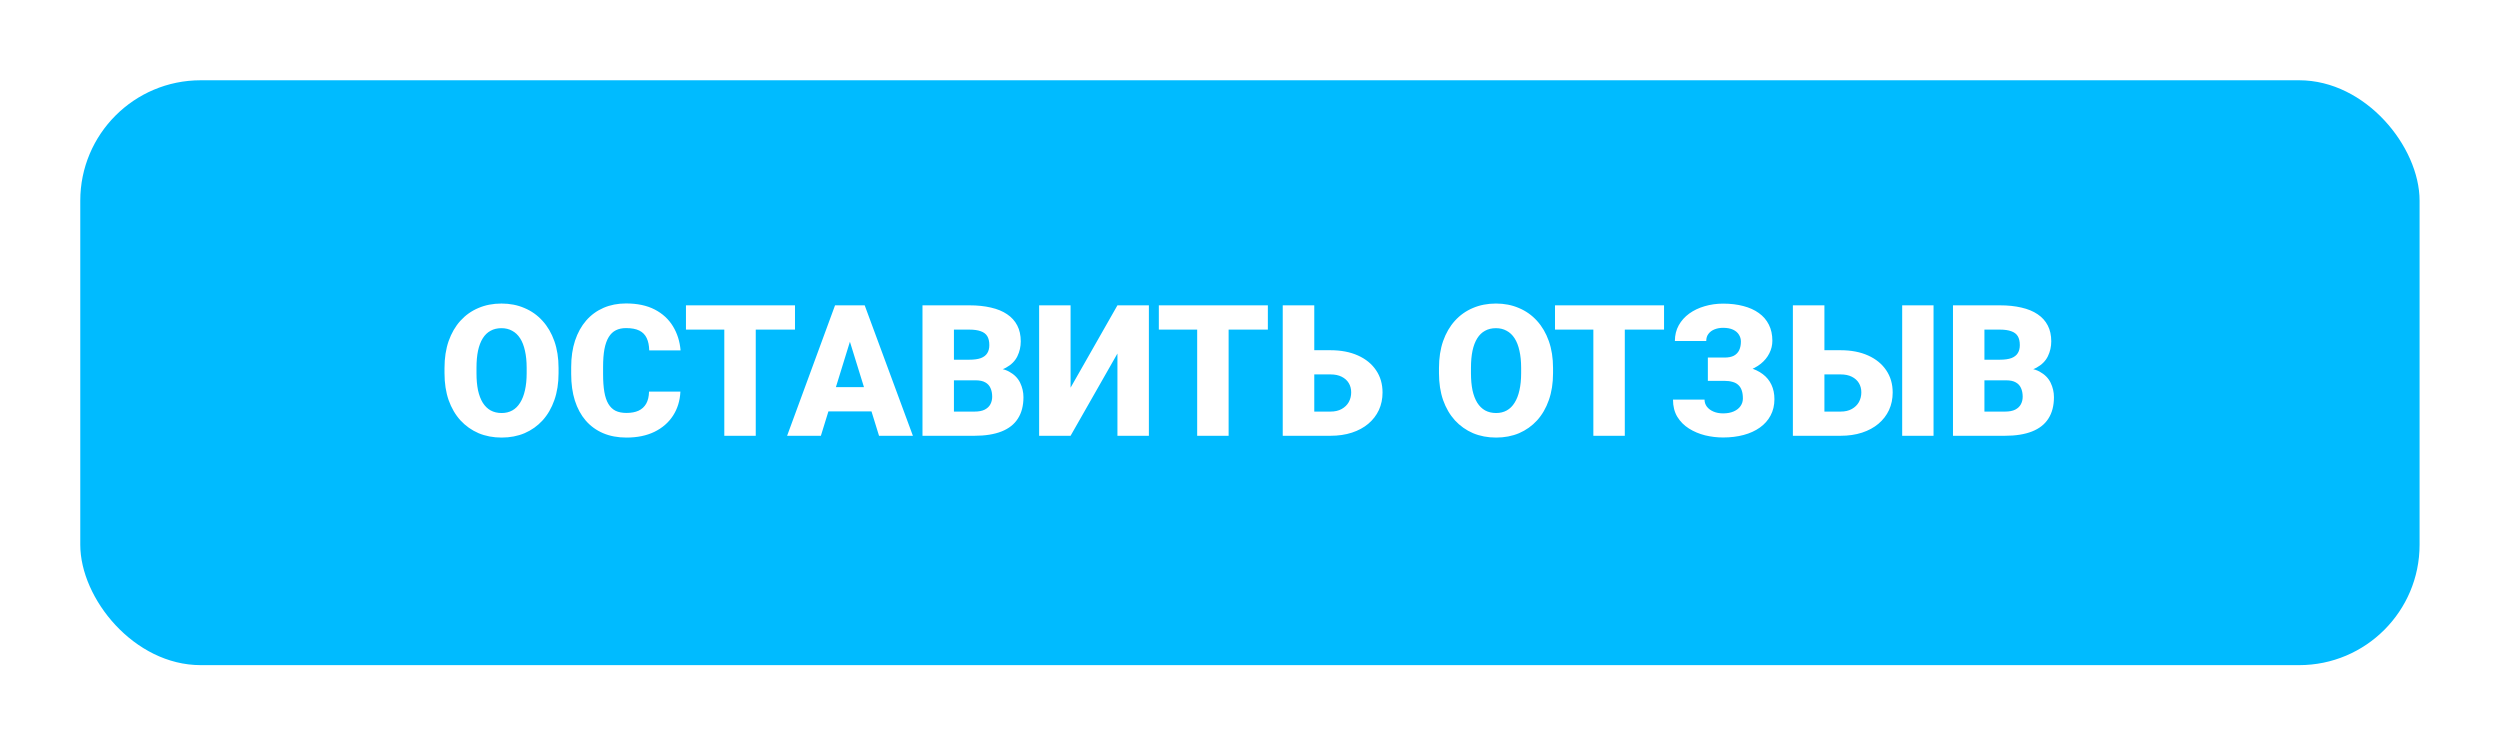 <svg width="436" height="130" viewBox="0 0 436 130" fill="none" xmlns="http://www.w3.org/2000/svg">
<g filter="url(#filter0_d_666_2197)">
<rect x="14" y="14" width="407.975" height="102" rx="21" fill="#00BBFF"/>
</g>
<path d="M97.412 64.172V65.094C97.412 66.833 97.167 68.396 96.678 69.781C96.199 71.156 95.516 72.333 94.631 73.312C93.745 74.281 92.699 75.026 91.49 75.547C90.282 76.057 88.949 76.312 87.49 76.312C86.022 76.312 84.678 76.057 83.459 75.547C82.251 75.026 81.199 74.281 80.303 73.312C79.417 72.333 78.73 71.156 78.24 69.781C77.761 68.396 77.522 66.833 77.522 65.094V64.172C77.522 62.432 77.761 60.87 78.24 59.484C78.73 58.099 79.412 56.922 80.287 55.953C81.172 54.974 82.219 54.229 83.428 53.719C84.647 53.198 85.99 52.938 87.459 52.938C88.917 52.938 90.251 53.198 91.459 53.719C92.678 54.229 93.73 54.974 94.615 55.953C95.501 56.922 96.188 58.099 96.678 59.484C97.167 60.87 97.412 62.432 97.412 64.172ZM91.85 65.094V64.141C91.85 63.016 91.751 62.026 91.553 61.172C91.365 60.307 91.084 59.583 90.709 59C90.334 58.417 89.87 57.979 89.318 57.688C88.777 57.385 88.157 57.234 87.459 57.234C86.73 57.234 86.094 57.385 85.553 57.688C85.011 57.979 84.558 58.417 84.193 59C83.829 59.583 83.553 60.307 83.365 61.172C83.188 62.026 83.1 63.016 83.1 64.141V65.094C83.1 66.208 83.188 67.198 83.365 68.062C83.553 68.917 83.829 69.641 84.193 70.234C84.568 70.828 85.027 71.276 85.568 71.578C86.12 71.88 86.761 72.031 87.49 72.031C88.188 72.031 88.808 71.88 89.35 71.578C89.891 71.276 90.344 70.828 90.709 70.234C91.084 69.641 91.365 68.917 91.553 68.062C91.751 67.198 91.85 66.208 91.85 65.094ZM113.193 68.297H118.662C118.589 69.88 118.162 71.276 117.381 72.484C116.6 73.693 115.516 74.635 114.131 75.312C112.756 75.979 111.131 76.312 109.256 76.312C107.735 76.312 106.376 76.057 105.178 75.547C103.99 75.037 102.98 74.302 102.146 73.344C101.324 72.385 100.693 71.224 100.256 69.859C99.829 68.495 99.615 66.958 99.615 65.25V64.016C99.615 62.307 99.839 60.771 100.287 59.406C100.745 58.031 101.391 56.865 102.225 55.906C103.068 54.938 104.079 54.198 105.256 53.688C106.433 53.177 107.74 52.922 109.178 52.922C111.157 52.922 112.829 53.276 114.193 53.984C115.558 54.693 116.615 55.667 117.365 56.906C118.115 58.135 118.558 59.536 118.693 61.109H113.225C113.204 60.255 113.058 59.542 112.787 58.969C112.516 58.385 112.089 57.948 111.506 57.656C110.923 57.365 110.146 57.219 109.178 57.219C108.501 57.219 107.912 57.344 107.412 57.594C106.912 57.844 106.495 58.24 106.162 58.781C105.829 59.323 105.579 60.026 105.412 60.891C105.256 61.745 105.178 62.776 105.178 63.984V65.25C105.178 66.458 105.251 67.49 105.396 68.344C105.542 69.198 105.777 69.896 106.1 70.438C106.423 70.979 106.839 71.38 107.35 71.641C107.87 71.891 108.506 72.016 109.256 72.016C110.089 72.016 110.792 71.885 111.365 71.625C111.938 71.354 112.381 70.948 112.693 70.406C113.006 69.854 113.173 69.151 113.193 68.297ZM131.803 53.25V76H126.318V53.25H131.803ZM138.646 53.25V57.484H119.631V53.25H138.646ZM148.709 58.031L143.162 76H137.271L145.631 53.25H149.365L148.709 58.031ZM153.303 76L147.74 58.031L147.021 53.25H150.803L159.209 76H153.303ZM153.084 67.516V71.75H141.412V67.516H153.084ZM170.162 66.328H164.303L164.271 62.734H169.021C169.876 62.734 170.558 62.641 171.068 62.453C171.579 62.255 171.949 61.969 172.178 61.594C172.417 61.219 172.537 60.75 172.537 60.188C172.537 59.542 172.417 59.021 172.178 58.625C171.938 58.229 171.558 57.943 171.037 57.766C170.527 57.578 169.865 57.484 169.053 57.484H166.365V76H160.881V53.25H169.053C170.459 53.25 171.714 53.38 172.818 53.641C173.923 53.891 174.86 54.276 175.631 54.797C176.412 55.318 177.006 55.974 177.412 56.766C177.818 57.547 178.021 58.469 178.021 59.531C178.021 60.458 177.824 61.328 177.428 62.141C177.032 62.953 176.37 63.615 175.443 64.125C174.527 64.625 173.271 64.885 171.678 64.906L170.162 66.328ZM169.943 76H162.975L164.85 71.781H169.943C170.693 71.781 171.292 71.667 171.74 71.438C172.199 71.198 172.527 70.885 172.725 70.5C172.933 70.104 173.037 69.667 173.037 69.188C173.037 68.604 172.938 68.099 172.74 67.672C172.553 67.245 172.251 66.917 171.834 66.688C171.417 66.448 170.86 66.328 170.162 66.328H165.553L165.584 62.734H171.1L172.381 64.172C173.902 64.109 175.105 64.323 175.99 64.812C176.886 65.302 177.527 65.948 177.912 66.75C178.298 67.552 178.49 68.391 178.49 69.266C178.49 70.755 178.167 72 177.521 73C176.886 74 175.933 74.75 174.662 75.25C173.391 75.75 171.818 76 169.943 76ZM186.709 67.609L194.881 53.25H200.365V76H194.881V61.656L186.709 76H181.225V53.25H186.709V67.609ZM214.271 53.25V76H208.787V53.25H214.271ZM221.115 53.25V57.484H202.1V53.25H221.115ZM227.131 61.078H232.021C233.865 61.078 235.469 61.385 236.834 62C238.199 62.615 239.251 63.474 239.99 64.578C240.74 65.682 241.115 66.974 241.115 68.453C241.115 69.568 240.902 70.588 240.475 71.516C240.048 72.432 239.433 73.229 238.631 73.906C237.839 74.573 236.886 75.088 235.771 75.453C234.657 75.818 233.407 76 232.021 76H223.709V53.25H229.209V71.781H232.021C232.803 71.781 233.459 71.63 233.99 71.328C234.532 71.026 234.943 70.625 235.225 70.125C235.506 69.615 235.646 69.047 235.646 68.422C235.646 67.818 235.506 67.281 235.225 66.812C234.943 66.344 234.532 65.974 233.99 65.703C233.459 65.432 232.803 65.297 232.021 65.297H227.131V61.078ZM270.85 64.172V65.094C270.85 66.833 270.605 68.396 270.115 69.781C269.636 71.156 268.954 72.333 268.068 73.312C267.183 74.281 266.136 75.026 264.928 75.547C263.719 76.057 262.386 76.312 260.928 76.312C259.459 76.312 258.115 76.057 256.896 75.547C255.688 75.026 254.636 74.281 253.74 73.312C252.855 72.333 252.167 71.156 251.678 69.781C251.199 68.396 250.959 66.833 250.959 65.094V64.172C250.959 62.432 251.199 60.87 251.678 59.484C252.167 58.099 252.85 56.922 253.725 55.953C254.61 54.974 255.657 54.229 256.865 53.719C258.084 53.198 259.428 52.938 260.896 52.938C262.355 52.938 263.688 53.198 264.896 53.719C266.115 54.229 267.167 54.974 268.053 55.953C268.938 56.922 269.626 58.099 270.115 59.484C270.605 60.87 270.85 62.432 270.85 64.172ZM265.287 65.094V64.141C265.287 63.016 265.188 62.026 264.99 61.172C264.803 60.307 264.521 59.583 264.146 59C263.771 58.417 263.308 57.979 262.756 57.688C262.214 57.385 261.594 57.234 260.896 57.234C260.167 57.234 259.532 57.385 258.99 57.688C258.449 57.979 257.995 58.417 257.631 59C257.266 59.583 256.99 60.307 256.803 61.172C256.626 62.026 256.537 63.016 256.537 64.141V65.094C256.537 66.208 256.626 67.198 256.803 68.062C256.99 68.917 257.266 69.641 257.631 70.234C258.006 70.828 258.464 71.276 259.006 71.578C259.558 71.88 260.199 72.031 260.928 72.031C261.626 72.031 262.245 71.88 262.787 71.578C263.329 71.276 263.782 70.828 264.146 70.234C264.521 69.641 264.803 68.917 264.99 68.062C265.188 67.198 265.287 66.208 265.287 65.094ZM283.365 53.25V76H277.881V53.25H283.365ZM290.209 53.25V57.484H271.193V53.25H290.209ZM301.771 65.109H297.85V62.359H300.756C301.433 62.359 301.98 62.25 302.396 62.031C302.813 61.802 303.12 61.479 303.318 61.062C303.516 60.635 303.615 60.135 303.615 59.562C303.615 59.135 303.501 58.74 303.271 58.375C303.053 58.01 302.714 57.719 302.256 57.5C301.798 57.281 301.214 57.172 300.506 57.172C299.964 57.172 299.469 57.26 299.021 57.438C298.574 57.615 298.219 57.875 297.959 58.219C297.699 58.552 297.568 58.969 297.568 59.469H292.1C292.1 58.448 292.324 57.536 292.771 56.734C293.219 55.932 293.829 55.25 294.6 54.688C295.381 54.125 296.277 53.698 297.287 53.406C298.308 53.104 299.381 52.953 300.506 52.953C301.808 52.953 302.985 53.094 304.037 53.375C305.089 53.646 305.99 54.052 306.74 54.594C307.501 55.135 308.084 55.812 308.49 56.625C308.896 57.427 309.1 58.359 309.1 59.422C309.1 60.203 308.923 60.938 308.568 61.625C308.225 62.312 307.73 62.917 307.084 63.438C306.438 63.958 305.662 64.37 304.756 64.672C303.86 64.963 302.865 65.109 301.771 65.109ZM297.85 63.719H301.771C302.99 63.719 304.074 63.849 305.021 64.109C305.969 64.37 306.771 64.75 307.428 65.25C308.094 65.75 308.6 66.37 308.943 67.109C309.287 67.838 309.459 68.677 309.459 69.625C309.459 70.688 309.235 71.635 308.787 72.469C308.35 73.292 307.73 73.99 306.928 74.562C306.126 75.135 305.178 75.568 304.084 75.859C303.001 76.151 301.808 76.297 300.506 76.297C299.454 76.297 298.407 76.172 297.365 75.922C296.334 75.662 295.396 75.266 294.553 74.734C293.709 74.203 293.032 73.521 292.521 72.688C292.021 71.854 291.771 70.854 291.771 69.688H297.271C297.271 70.146 297.407 70.557 297.678 70.922C297.959 71.287 298.344 71.573 298.834 71.781C299.324 71.99 299.881 72.094 300.506 72.094C301.235 72.094 301.855 71.979 302.365 71.75C302.886 71.521 303.282 71.208 303.553 70.812C303.824 70.417 303.959 69.979 303.959 69.5C303.959 68.938 303.891 68.463 303.756 68.078C303.62 67.682 303.417 67.365 303.146 67.125C302.876 66.875 302.537 66.698 302.131 66.594C301.735 66.479 301.277 66.422 300.756 66.422H297.85V63.719ZM316.1 61.078H320.99C322.834 61.078 324.438 61.385 325.803 62C327.167 62.615 328.219 63.474 328.959 64.578C329.709 65.682 330.084 66.974 330.084 68.453C330.084 69.568 329.87 70.588 329.443 71.516C329.016 72.432 328.402 73.229 327.6 73.906C326.808 74.573 325.855 75.088 324.74 75.453C323.626 75.818 322.376 76 320.99 76H312.678V53.25H318.178V71.781H320.99C321.771 71.781 322.428 71.63 322.959 71.328C323.501 71.026 323.912 70.625 324.193 70.125C324.475 69.615 324.615 69.047 324.615 68.422C324.615 67.818 324.475 67.281 324.193 66.812C323.912 66.344 323.501 65.974 322.959 65.703C322.428 65.432 321.771 65.297 320.99 65.297H316.1V61.078ZM337.209 53.25V76H331.74V53.25H337.209ZM349.881 66.328H344.021L343.99 62.734H348.74C349.594 62.734 350.277 62.641 350.787 62.453C351.298 62.255 351.667 61.969 351.896 61.594C352.136 61.219 352.256 60.75 352.256 60.188C352.256 59.542 352.136 59.021 351.896 58.625C351.657 58.229 351.277 57.943 350.756 57.766C350.245 57.578 349.584 57.484 348.771 57.484H346.084V76H340.6V53.25H348.771C350.178 53.25 351.433 53.38 352.537 53.641C353.641 53.891 354.579 54.276 355.35 54.797C356.131 55.318 356.725 55.974 357.131 56.766C357.537 57.547 357.74 58.469 357.74 59.531C357.74 60.458 357.542 61.328 357.146 62.141C356.751 62.953 356.089 63.615 355.162 64.125C354.245 64.625 352.99 64.885 351.396 64.906L349.881 66.328ZM349.662 76H342.693L344.568 71.781H349.662C350.412 71.781 351.011 71.667 351.459 71.438C351.917 71.198 352.245 70.885 352.443 70.5C352.652 70.104 352.756 69.667 352.756 69.188C352.756 68.604 352.657 68.099 352.459 67.672C352.271 67.245 351.969 66.917 351.553 66.688C351.136 66.448 350.579 66.328 349.881 66.328H345.271L345.303 62.734H350.818L352.1 64.172C353.62 64.109 354.824 64.323 355.709 64.812C356.605 65.302 357.245 65.948 357.631 66.75C358.016 67.552 358.209 68.391 358.209 69.266C358.209 70.755 357.886 72 357.24 73C356.605 74 355.652 74.75 354.381 75.25C353.11 75.75 351.537 76 349.662 76Z" fill="white"/>
<defs>
<filter id="filter0_d_666_2197" x="0" y="0" width="435.975" height="130" filterUnits="userSpaceOnUse" color-interpolation-filters="sRGB">
<feFlood flood-opacity="0" result="BackgroundImageFix"/>
<feColorMatrix in="SourceAlpha" type="matrix" values="0 0 0 0 0 0 0 0 0 0 0 0 0 0 0 0 0 0 127 0" result="hardAlpha"/>
<feOffset/>
<feGaussianBlur stdDeviation="7"/>
<feComposite in2="hardAlpha" operator="out"/>
<feColorMatrix type="matrix" values="0 0 0 0 0.52 0 0 0 0 1 0 0 0 0 0.992 0 0 0 1 0"/>
<feBlend mode="normal" in2="BackgroundImageFix" result="effect1_dropShadow_666_2197"/>
<feBlend mode="normal" in="SourceGraphic" in2="effect1_dropShadow_666_2197" result="shape"/>
</filter>
</defs>
</svg>
